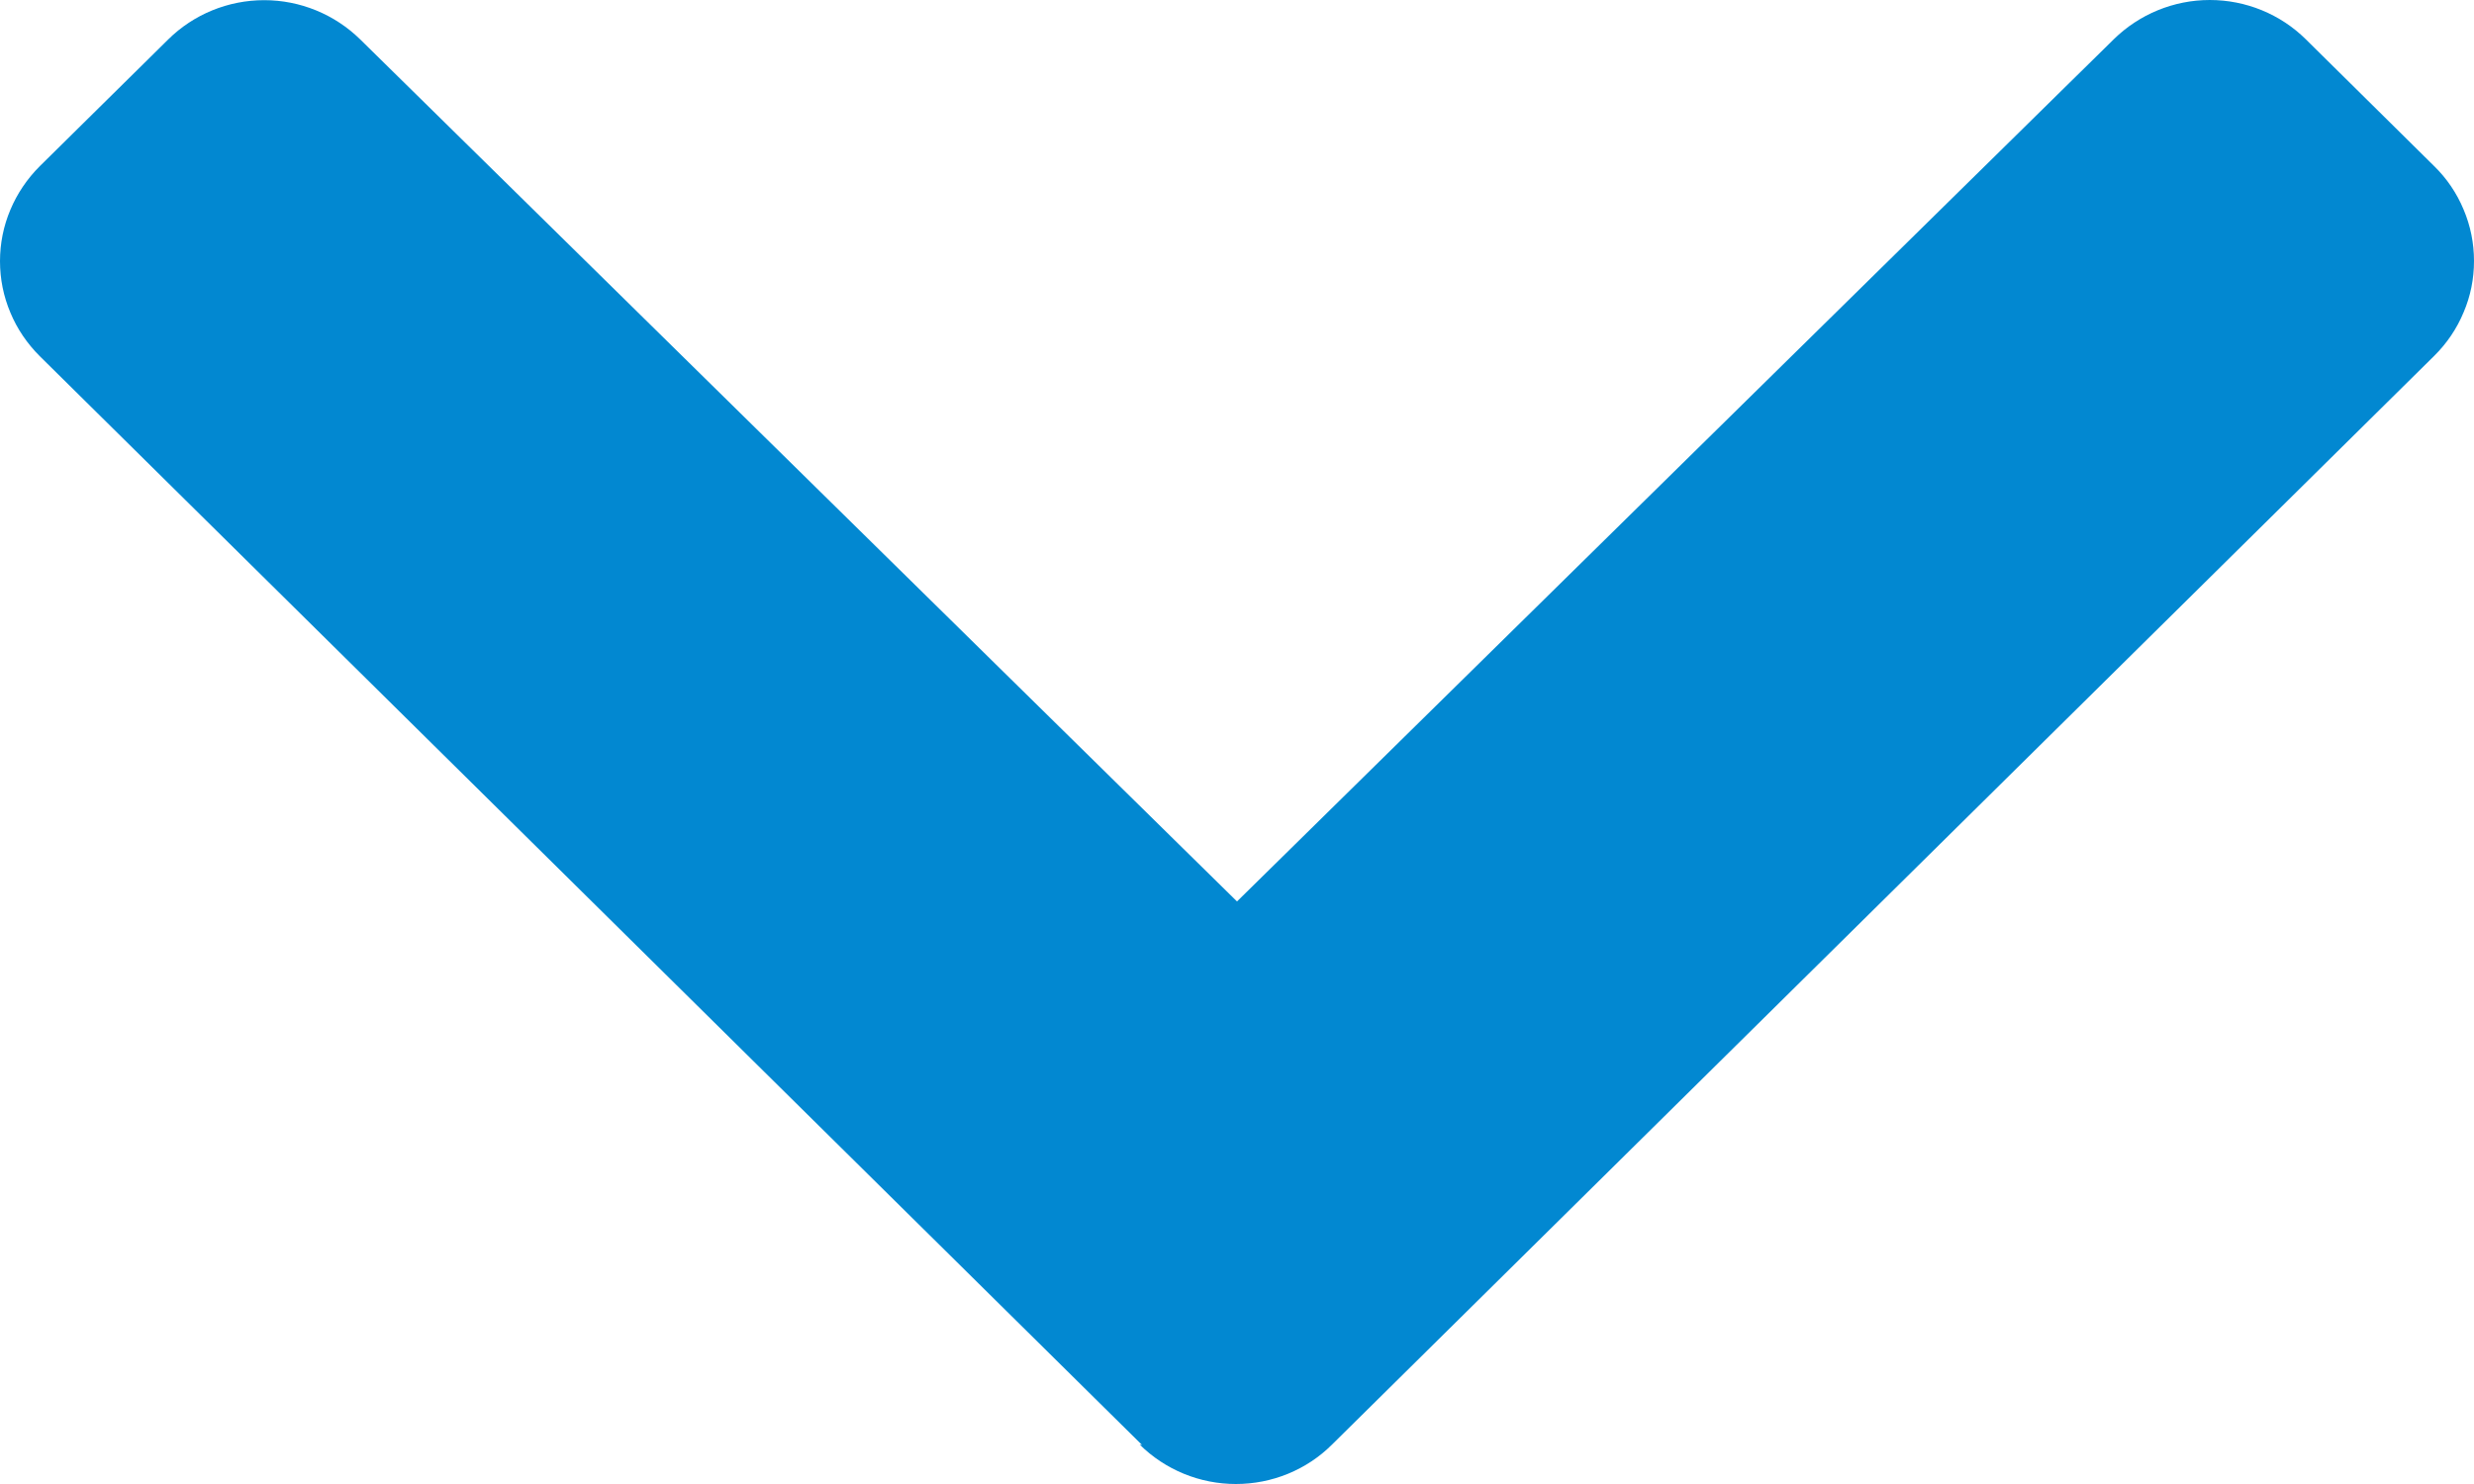 <svg width="15" height="9" viewBox="0 0 15 9" fill="none" xmlns="http://www.w3.org/2000/svg">
<path d="M6.924 8.763L0.241 2.16C0.165 2.084 0.104 1.995 0.063 1.896C0.021 1.797 6.38967e-07 1.691 6.48318e-07 1.584C6.57669e-07 1.477 0.021 1.371 0.063 1.272C0.104 1.174 0.165 1.084 0.241 1.008L1.02 0.239C1.174 0.087 1.383 0.001 1.602 0.001C1.82 0.001 2.029 0.087 2.184 0.239L7.5 5.467L12.816 0.238C12.971 0.086 13.18 -1.59106e-07 13.398 -1.40025e-07C13.617 -1.20945e-07 13.826 0.086 13.98 0.238L14.758 1.007C14.835 1.082 14.896 1.172 14.937 1.271C14.979 1.37 15 1.476 15 1.583C15 1.69 14.979 1.796 14.937 1.894C14.896 1.993 14.835 2.083 14.758 2.159L8.076 8.761C8 8.837 7.909 8.897 7.809 8.938C7.709 8.979 7.602 9 7.493 9C7.385 9 7.278 8.979 7.178 8.938C7.078 8.897 6.987 8.837 6.91 8.761L6.924 8.763Z" fill="#0288D1"/>
</svg>
